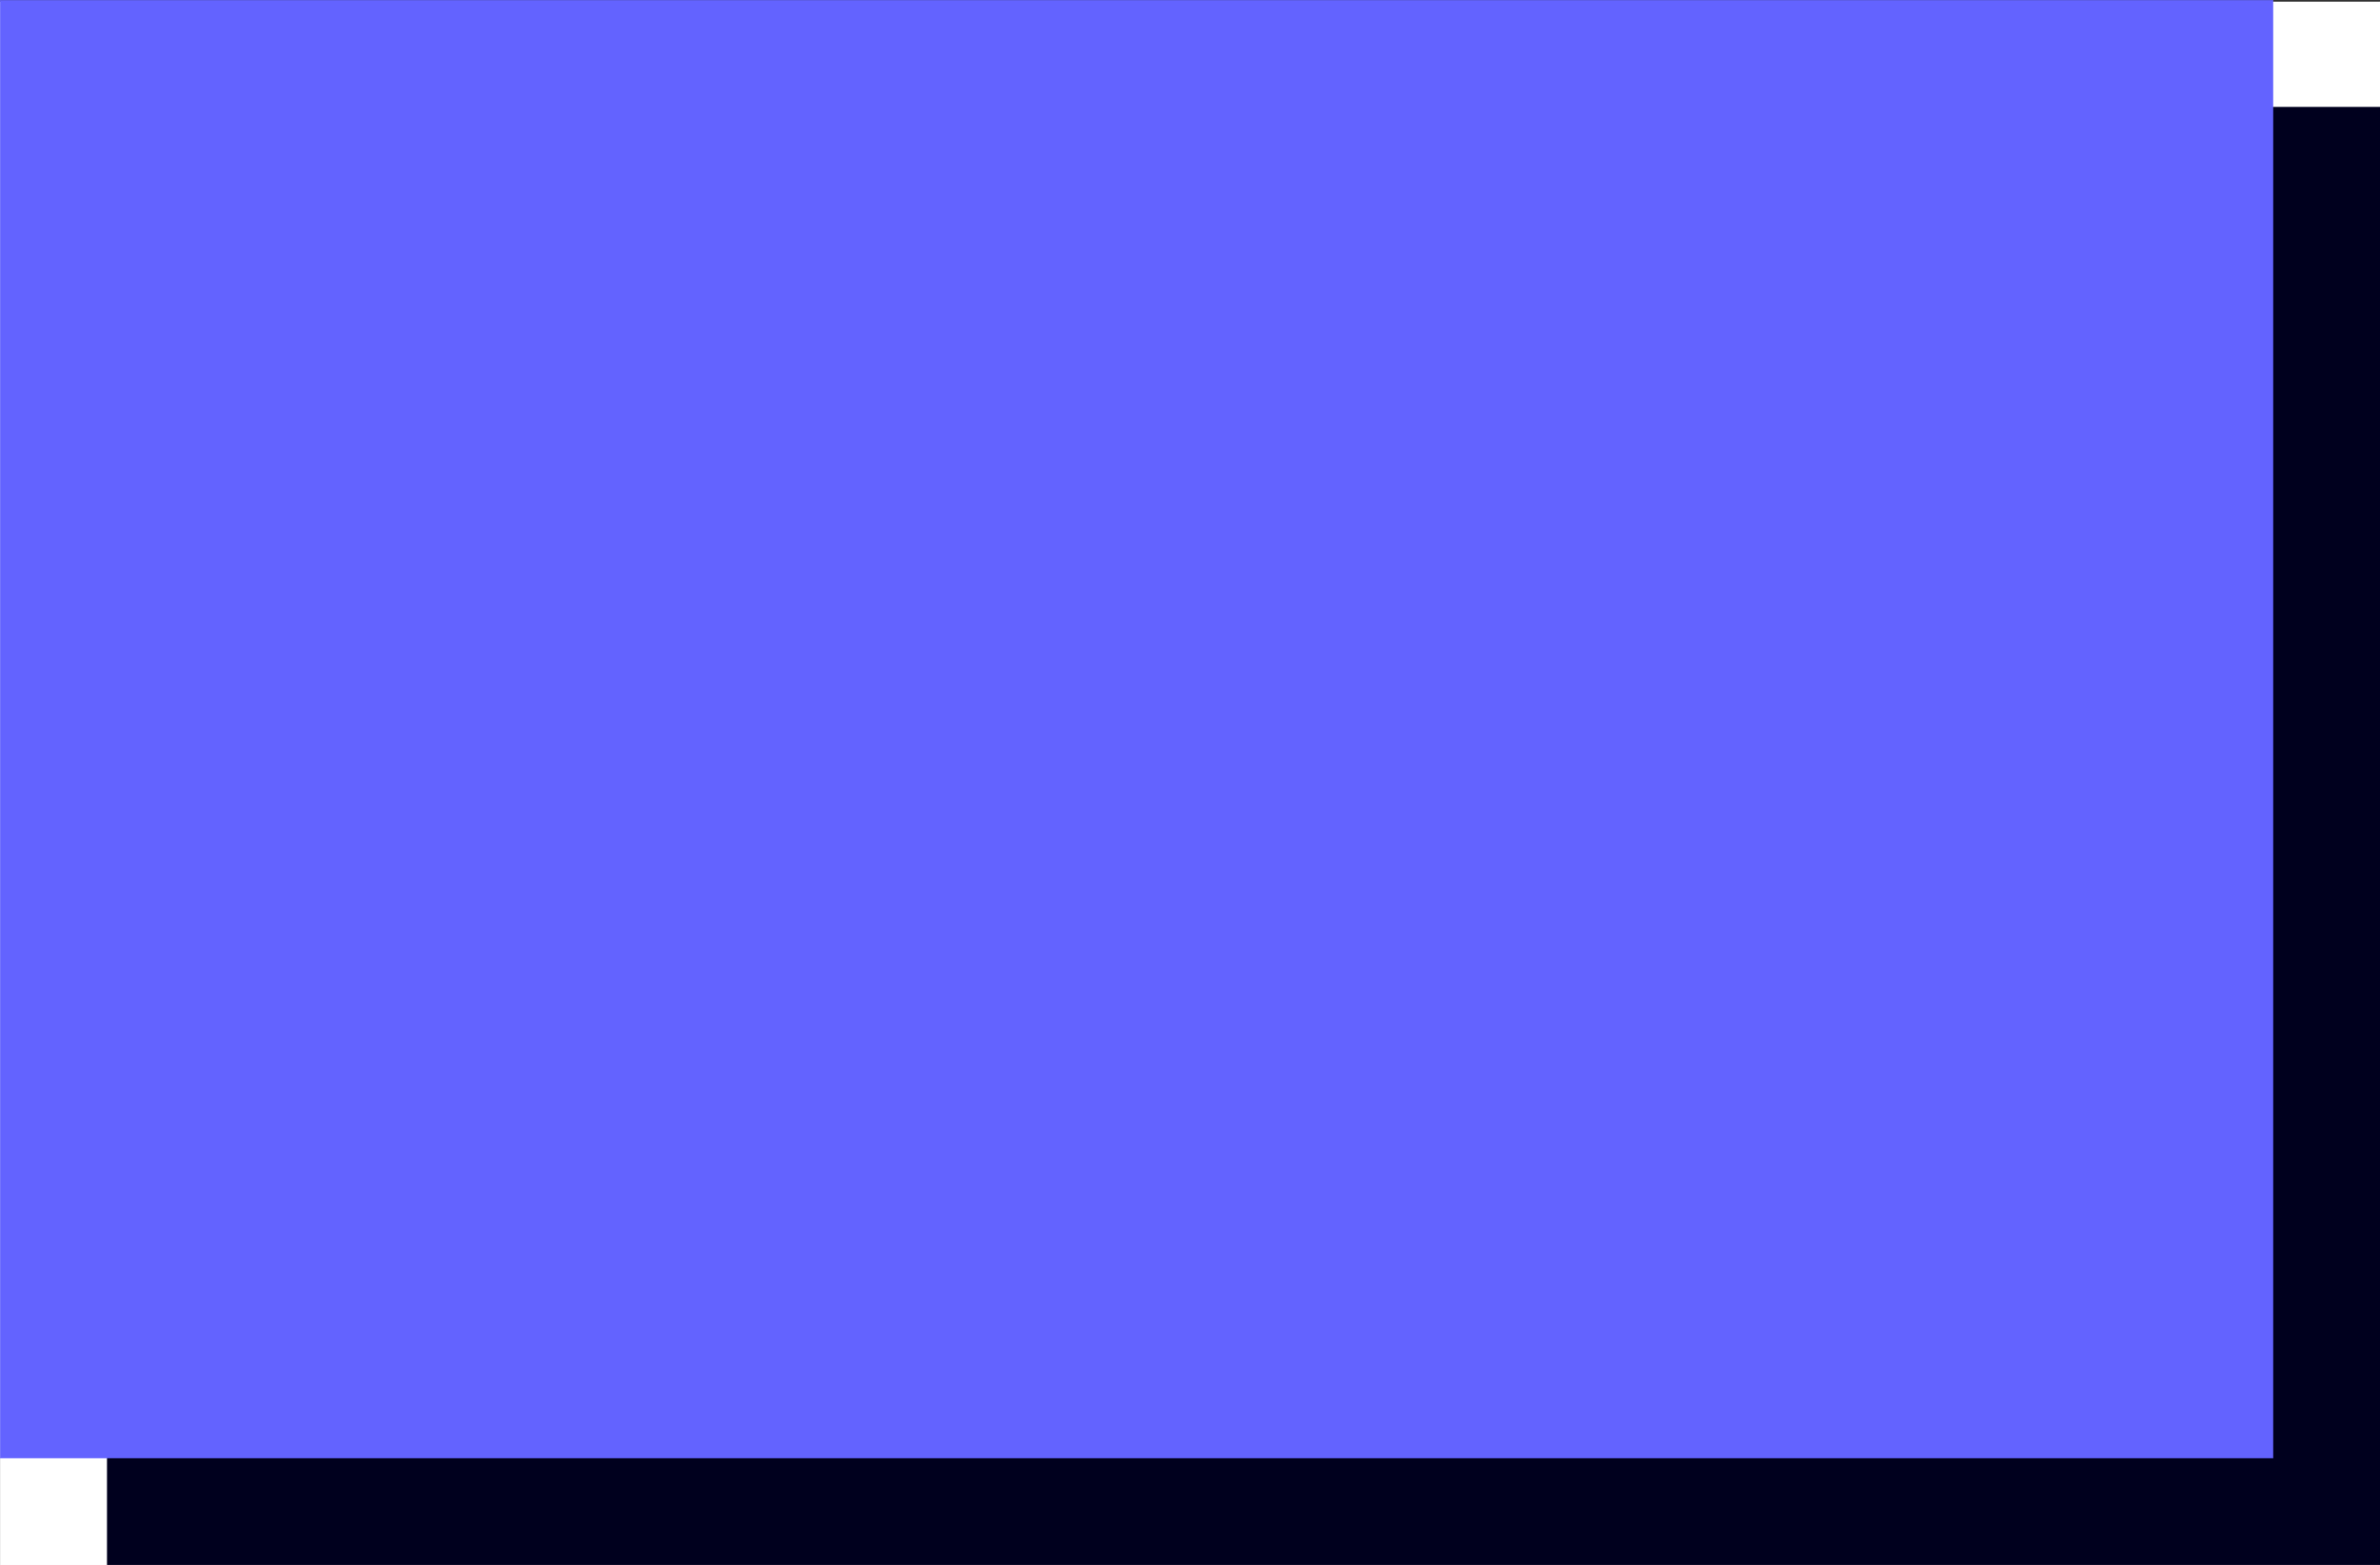 <svg width="3996.516" height="2628.016" viewBox="0 0 2997.387 1971.012" xmlns="http://www.w3.org/2000/svg"><rect x="0" y="0" width="2997.387" height="1971.012" fill="#333333" stroke="none"/><defs><clipPath id="a"><path d="M0 0h2998v1968.75H0Zm0 0"/></clipPath><clipPath id="b"><path d="M0 0h2997.016v1968.75H0Zm0 0"/></clipPath><clipPath id="c"><path d="M134 132h2863.016v1836.75H134Zm0 0"/></clipPath></defs><g clip-path="url(#a)" transform="translate(.371 2.262)"><path style="fill:#fff;fill-opacity:1;fill-rule:nonzero;stroke:none" d="M0 1968.75h2997.016V-1.89H0Zm0 0"/></g><g clip-path="url(#b)" transform="translate(.371 2.262)"><path style="fill:#fff;fill-opacity:1;fill-rule:evenodd;stroke:#fff;stroke-width:.19;stroke-linecap:square;stroke-linejoin:bevel;stroke-miterlimit:10;stroke-opacity:1" d="M0 0h766.5v504H0Zm0 0" transform="matrix(3.91 0 0 -3.91 0 1968.75)"/></g><g clip-path="url(#c)" transform="translate(.371 2.262)"><path style="fill:#00001e;fill-opacity:1;fill-rule:evenodd;stroke:#00001e;stroke-width:.19;stroke-linecap:square;stroke-linejoin:bevel;stroke-miterlimit:10;stroke-opacity:1" d="M34.49 0H766.5v469.53H34.49Zm0 0" transform="matrix(3.91 0 0 -3.91 0 1968.75)"/></g><path style="fill:#6363ff;fill-opacity:1;fill-rule:evenodd;stroke:#6363ff;stroke-width:.19;stroke-linecap:square;stroke-linejoin:bevel;stroke-miterlimit:10;stroke-opacity:1" d="M0 34.47h732.01V504H0Zm0 0" transform="matrix(3.91 0 0 -3.91 .371 1971.012)"/></svg>
